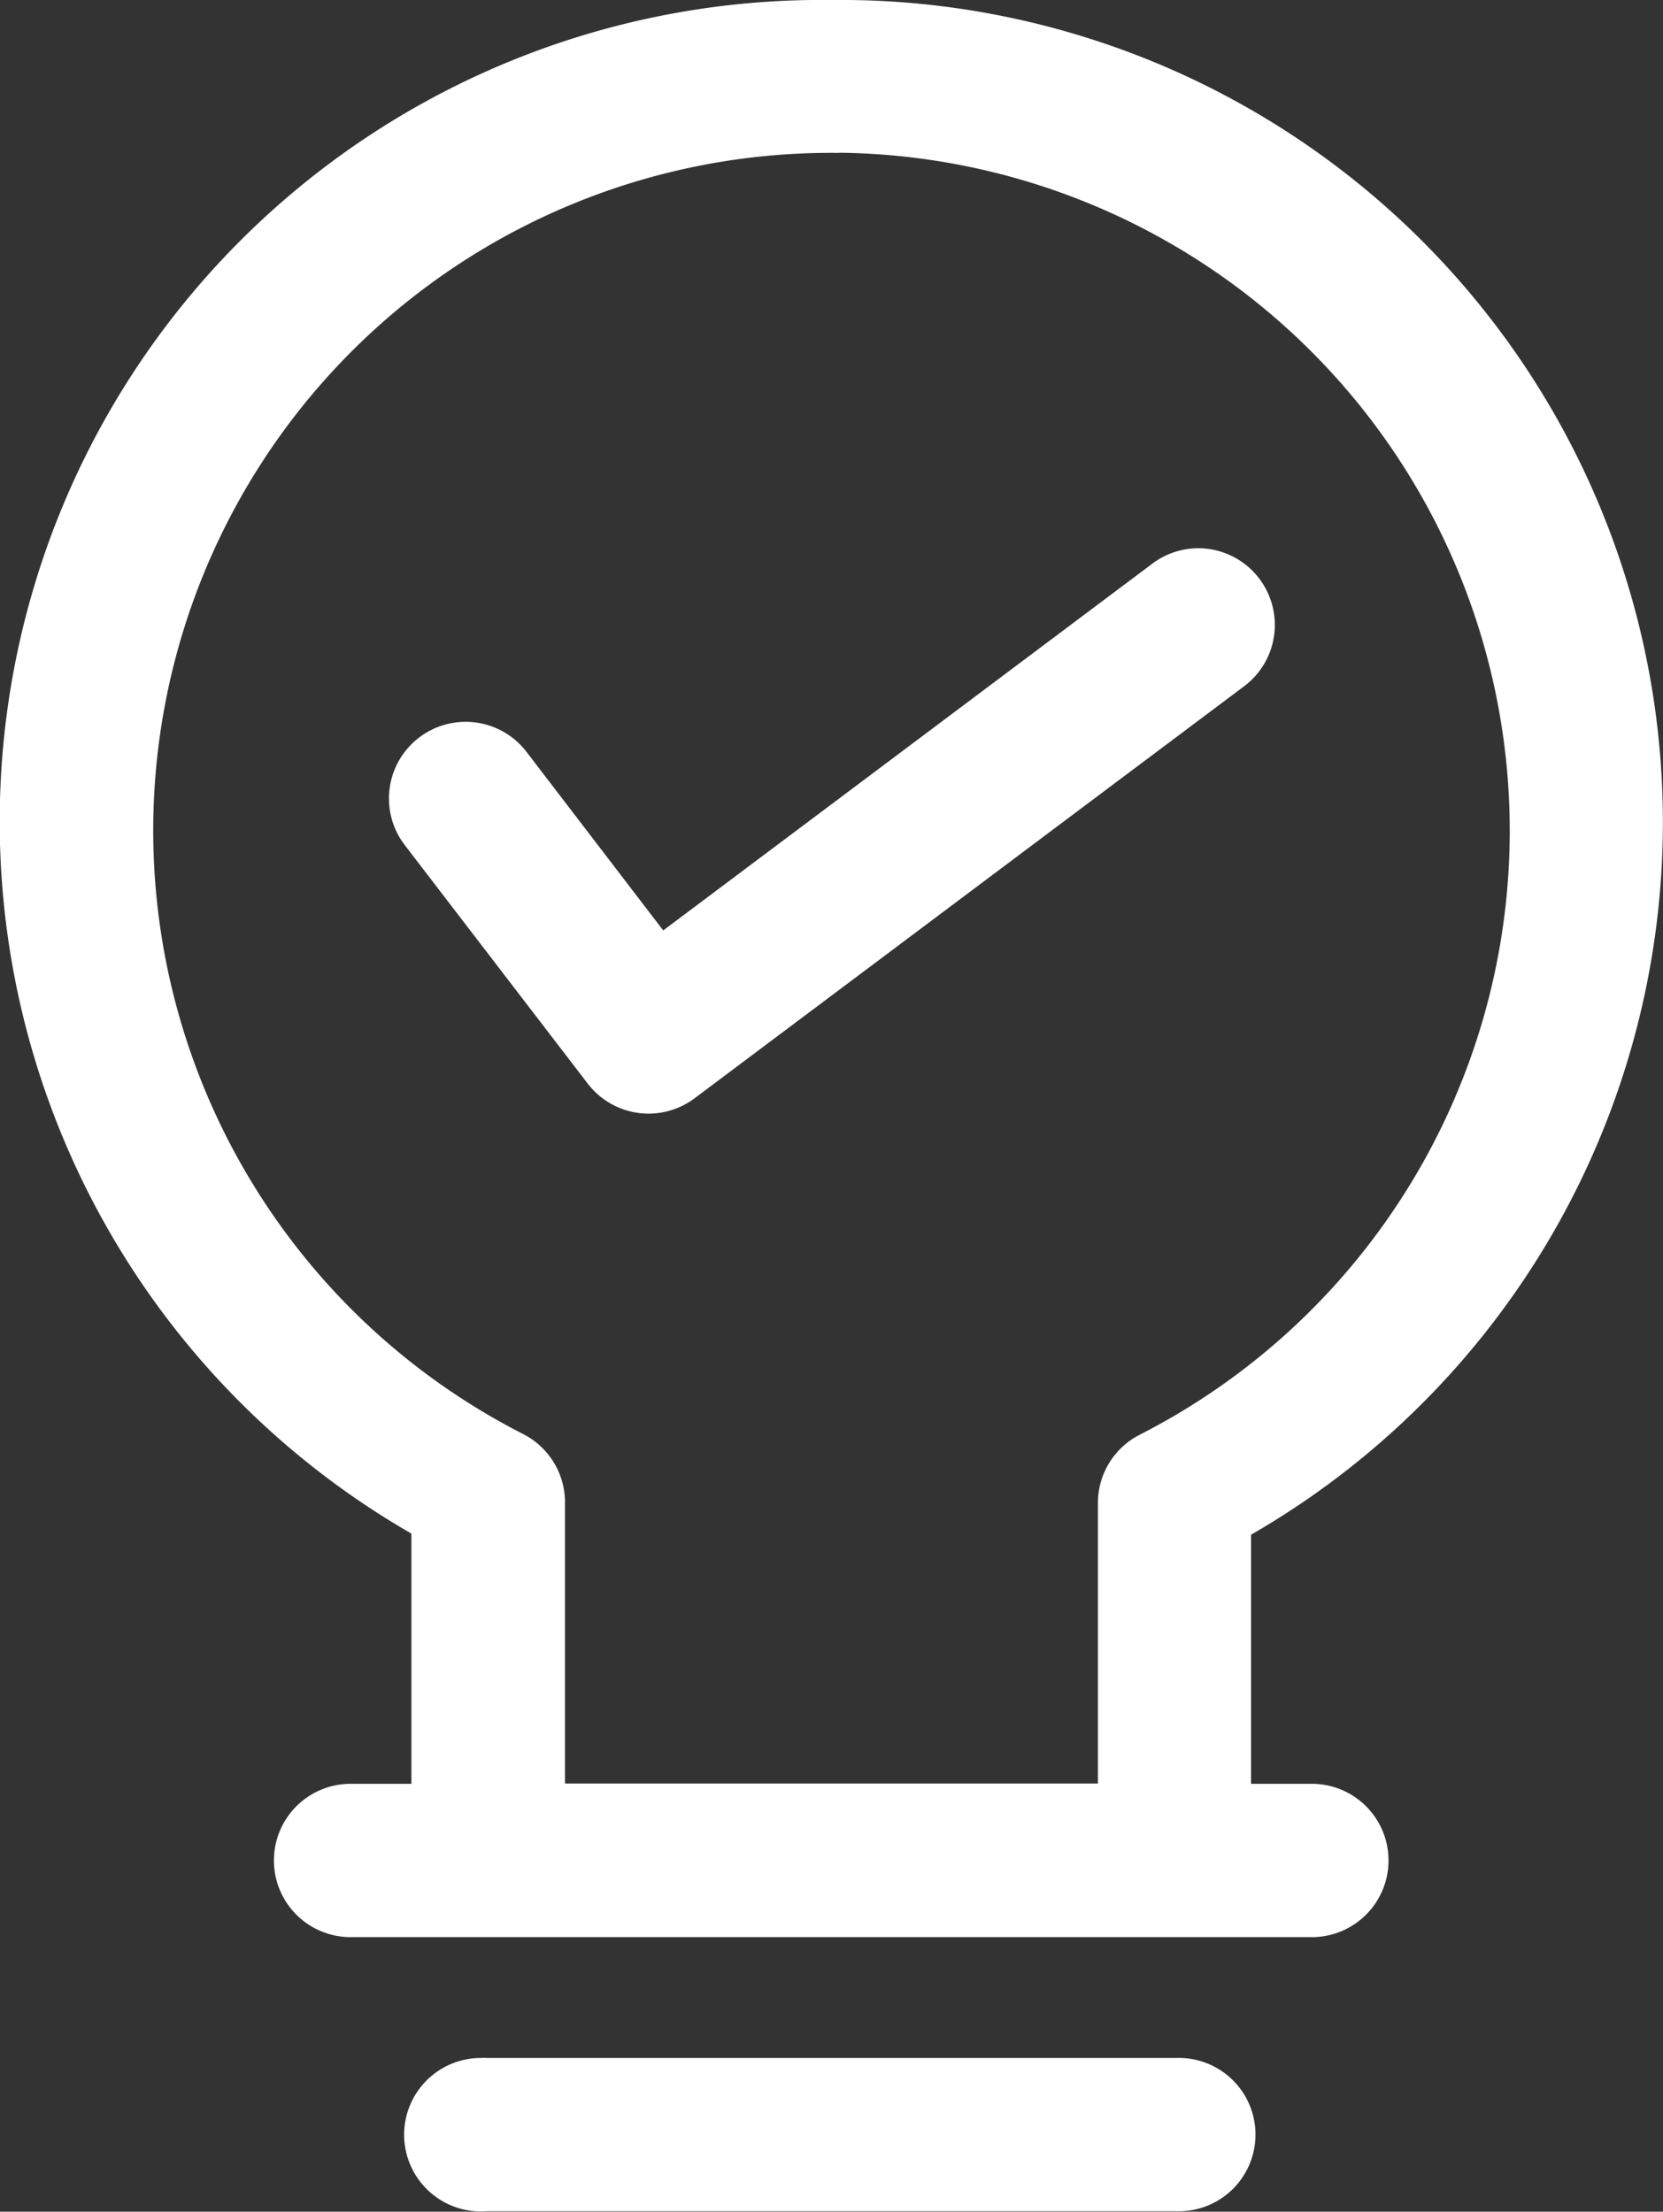 <svg xmlns="http://www.w3.org/2000/svg" width="20.689" height="27.521" viewBox="0 0 20.689 27.521">
  <rect x="0" y="0" width="20.689" height="27.521" fill="#333333" stroke="none"/>
  <path id="noun-idea-975624" d="M190.126,56.526A10.124,10.124,0,0,0,185,75.451v3.272h-.827a.854.854,0,1,0,0,1.707h11.9a.854.854,0,1,0,0-1.707h-.827V75.465a10.132,10.132,0,0,0-5.122-18.939Zm0,1.7a8.537,8.537,0,0,1,3.882,16.141.853.853,0,0,0-.467.764v3.588h-6.83v-3.6a.854.854,0,0,0-.467-.76,8.531,8.531,0,0,1,3.882-16.131Zm4.575,5.122a.853.853,0,0,0-.534.18l-6.153,4.615-1.767-2.308a.854.854,0,0,0-1.357,1.037l2.284,2.978a.854.854,0,0,0,1.187.164l6.83-5.122a.854.854,0,0,0-.49-1.544Zm-8.954,18.786a.855.855,0,1,0,.087,1.707h8.584a.854.854,0,1,0,0-1.707h-8.584A.825.825,0,0,0,185.748,82.138Z" transform="translate(-179.782 -56.426)" fill="#fff" stroke="#fff" stroke-width="0.2" fill-rule="evenodd"/>
</svg>
